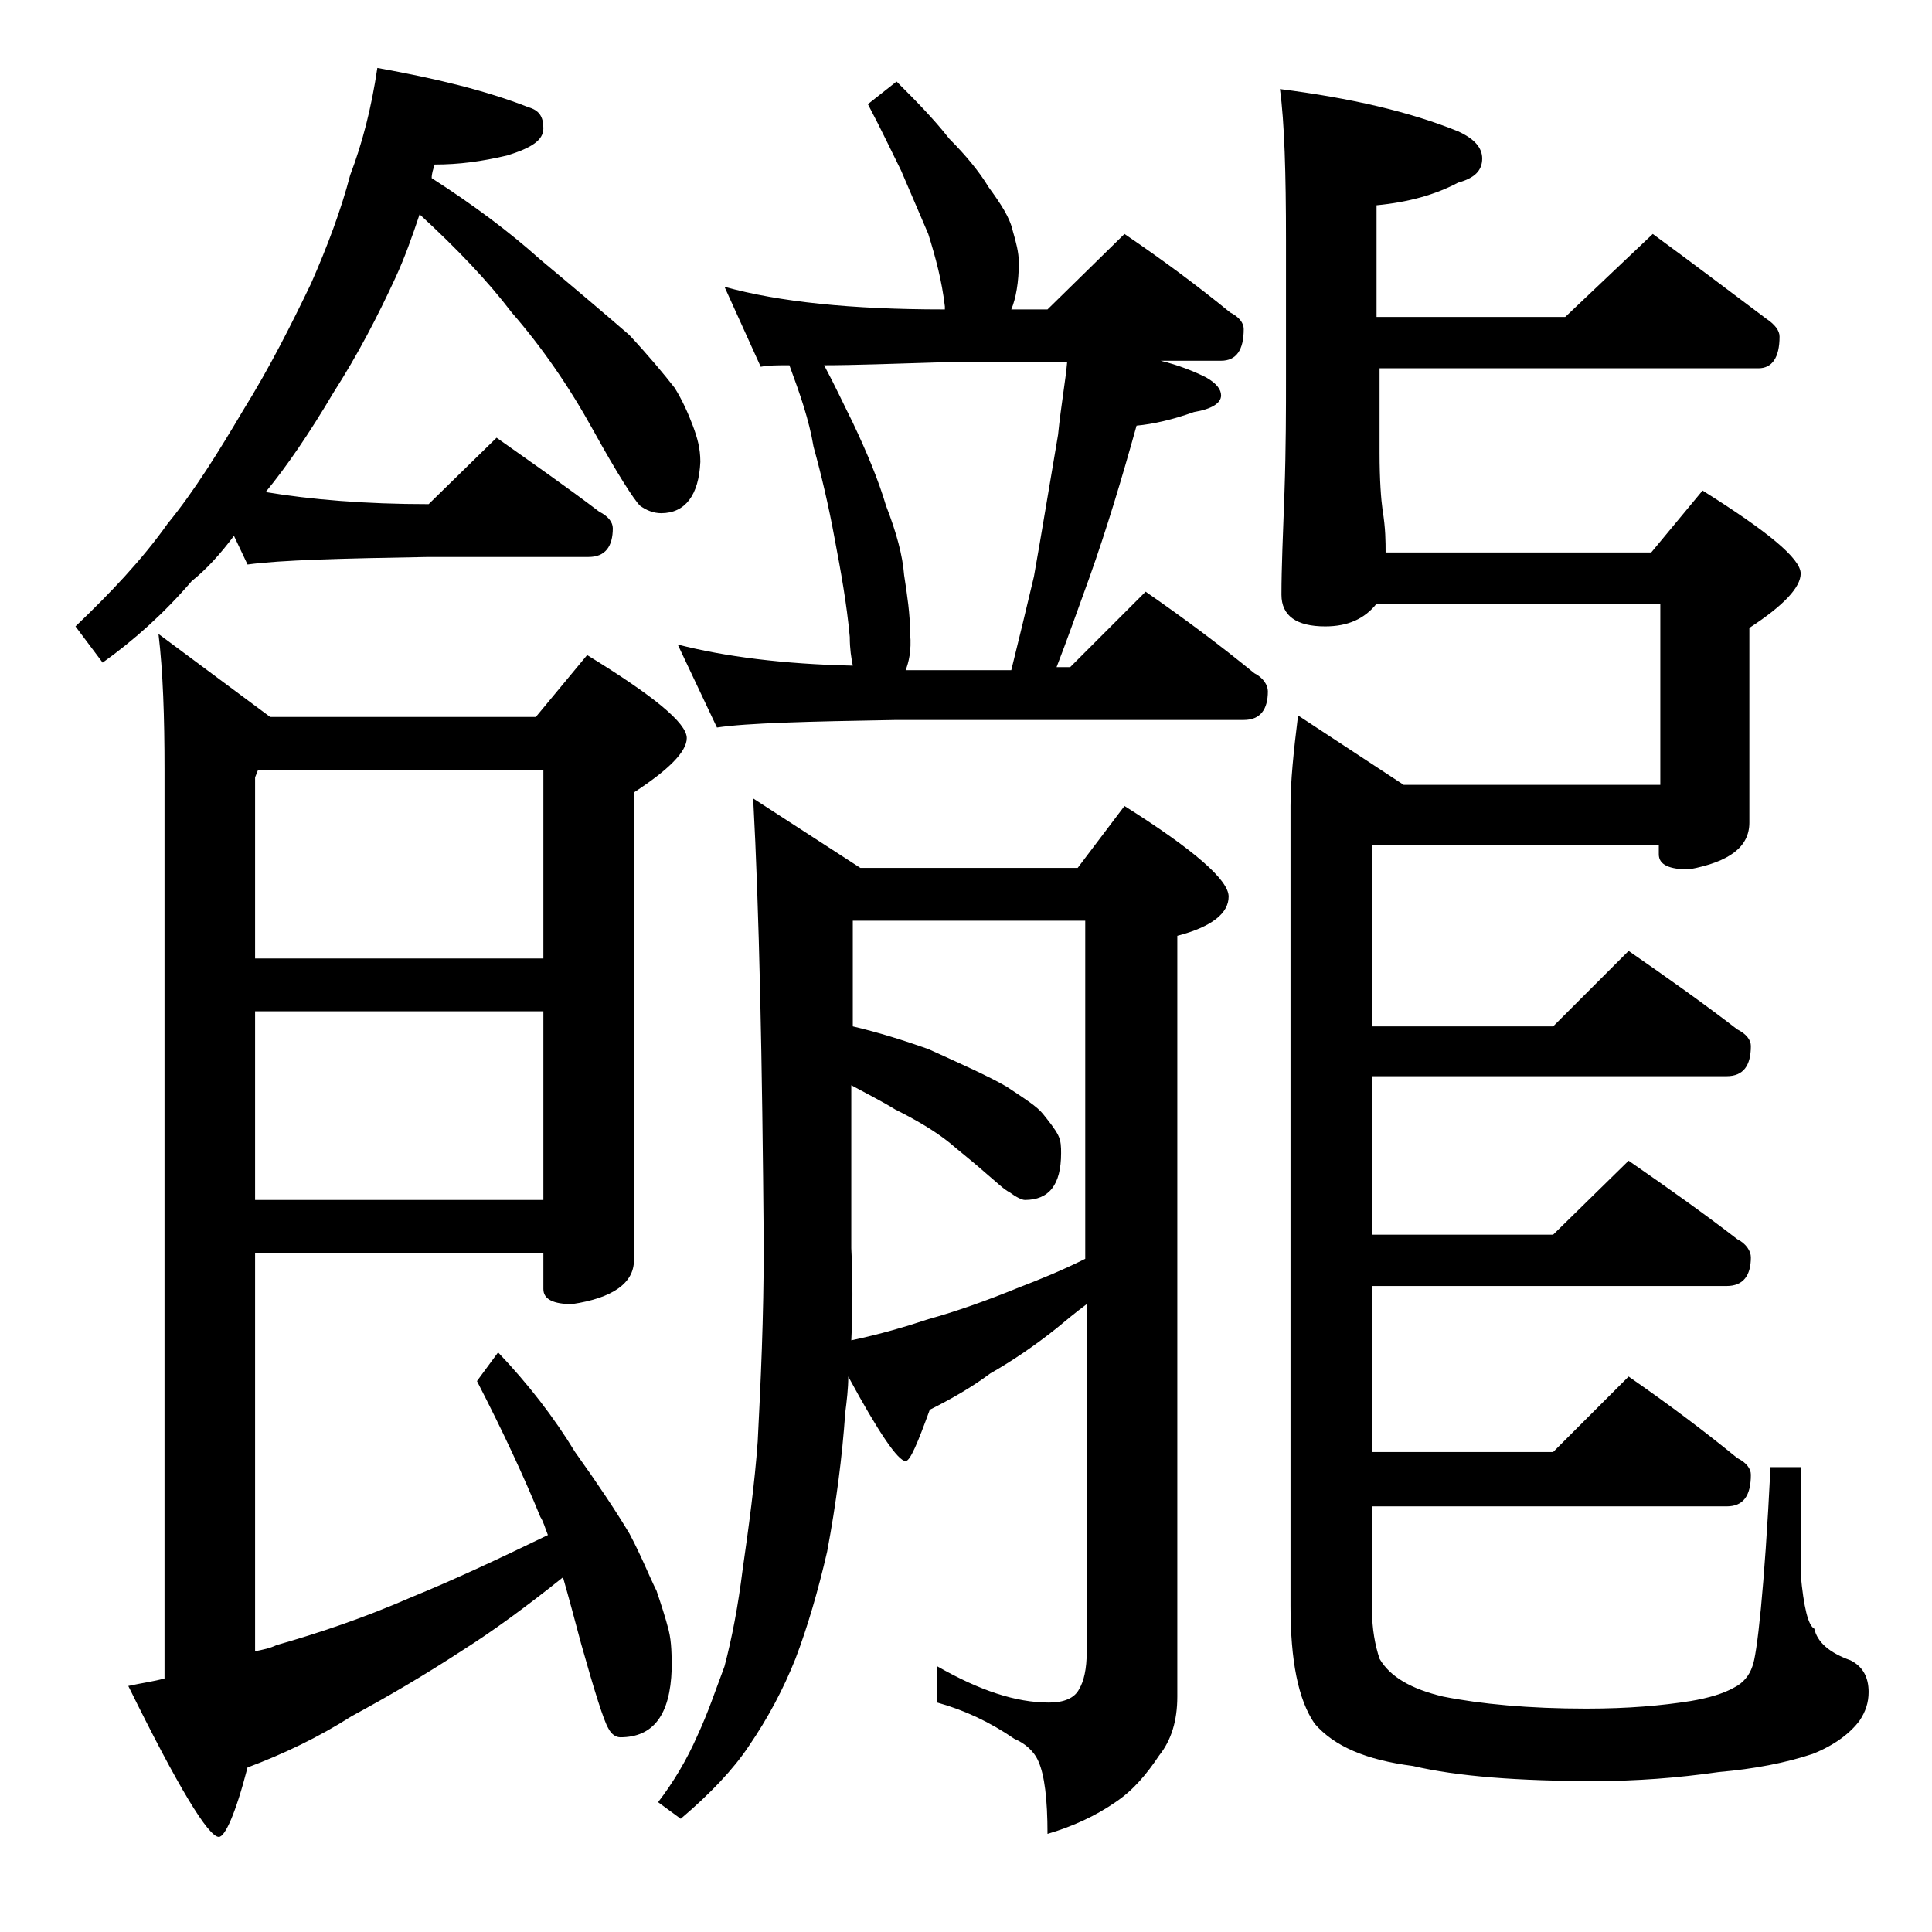 <?xml version="1.0" encoding="utf-8"?>
<!-- Generator: Adobe Illustrator 18.0.0, SVG Export Plug-In . SVG Version: 6.00 Build 0)  -->
<!DOCTYPE svg PUBLIC "-//W3C//DTD SVG 1.1//EN" "http://www.w3.org/Graphics/SVG/1.1/DTD/svg11.dtd">
<svg version="1.1" id="Layer_1" xmlns="http://www.w3.org/2000/svg" xmlns:xlink="http://www.w3.org/1999/xlink" x="0px" y="0px"
	 viewBox="0 0 128 128" enable-background="new 0 0 128 128" xml:space="preserve">
<path d="M25,4.5c3.9,0.7,7.2,1.5,10,2.6c0.7,0.2,1,0.6,1,1.4s-0.8,1.3-2.4,1.8c-1.7,0.4-3.2,0.6-4.8,0.6c-0.1,0.3-0.2,0.6-0.2,0.9
	c2.8,1.8,5.2,3.6,7.2,5.4c2.4,2,4.4,3.7,5.9,5c1.3,1.4,2.3,2.6,3,3.5c0.5,0.8,0.9,1.7,1.2,2.5c0.3,0.8,0.5,1.5,0.5,2.4
	c-0.1,2.2-1,3.4-2.6,3.4c-0.5,0-1-0.2-1.4-0.5c-0.4-0.4-1.5-2.1-3.1-5c-1.6-2.9-3.4-5.5-5.4-7.8c-1.6-2.1-3.6-4.2-6.1-6.5
	c-0.5,1.5-1,2.9-1.6,4.2c-1.2,2.6-2.5,5.1-4.1,7.6c-1.6,2.7-3.1,4.9-4.5,6.6c3,0.5,6.6,0.8,10.8,0.8l4.5-4.4
	c2.4,1.7,4.7,3.3,6.8,4.9c0.6,0.3,0.9,0.7,0.9,1.1c0,1.2-0.5,1.9-1.6,1.9H28.4c-5.8,0.1-9.8,0.2-12,0.5l-0.9-1.9
	c-0.9,1.2-1.8,2.2-2.8,3c-1.8,2.1-3.8,3.9-5.9,5.4L5,41.5c2.3-2.2,4.4-4.4,6.1-6.8c1.8-2.2,3.4-4.8,5-7.5c1.8-2.9,3.2-5.7,4.5-8.4
	c1.1-2.5,2-4.9,2.6-7.2C24,9.5,24.6,7.2,25,4.5z M16.9,83v26.4c0.5-0.1,1-0.2,1.4-0.4c2.8-0.8,5.8-1.8,9-3.2c2.7-1.1,5.7-2.5,9-4.1
	c-0.2-0.5-0.3-0.9-0.5-1.2c-1.1-2.7-2.5-5.7-4.2-9l1.4-1.9c2,2.1,3.7,4.3,5.1,6.6c1.5,2.1,2.7,3.9,3.6,5.4c0.8,1.5,1.3,2.8,1.8,3.8
	c0.3,0.9,0.6,1.8,0.8,2.6c0.2,0.8,0.2,1.7,0.2,2.6c-0.1,3-1.2,4.5-3.4,4.5c-0.3,0-0.6-0.2-0.8-0.6c-0.3-0.5-0.9-2.4-1.8-5.6
	c-0.4-1.5-0.8-3-1.2-4.4c-2.5,2-4.7,3.6-6.6,4.8c-2.6,1.7-5,3.1-7.4,4.4c-2.2,1.4-4.5,2.5-6.9,3.4c-0.8,3.1-1.5,4.6-1.9,4.6
	c-0.7,0-2.7-3.3-6-10c0.9-0.2,1.7-0.3,2.4-0.5V51c0-3.5-0.1-6.5-0.4-9l7.4,5.5h17.6l3.4-4.1c4.4,2.7,6.6,4.5,6.6,5.5
	c0,0.9-1.2,2.1-3.5,3.6v31c0,1.5-1.4,2.5-4.1,2.9c-1.2,0-1.9-0.3-1.9-1V83H16.9z M17.1,51l-0.2,0.5v12H36V51H17.1z M16.9,67v12.5H36
	V67H16.9z M49.9,52.9l7.1,4.6h14.4l3.1-4.1c4.6,2.9,6.9,4.9,6.9,6c0,1.1-1.1,2-3.4,2.6v50.4c0,1.6-0.4,2.9-1.2,3.9
	c-0.8,1.2-1.7,2.3-2.9,3.1c-1.3,0.9-2.8,1.6-4.5,2.1c0-2.3-0.2-3.9-0.6-4.8c-0.3-0.7-0.9-1.2-1.6-1.5c-1.6-1.1-3.3-1.9-5.1-2.4v-2.4
	c2.8,1.6,5.2,2.4,7.4,2.4c1,0,1.7-0.3,2-0.9c0.3-0.5,0.5-1.3,0.5-2.5v-23c-0.8,0.6-1.4,1.1-2,1.6c-1.5,1.2-3,2.2-4.4,3
	c-1.2,0.9-2.6,1.7-4,2.4c-0.8,2.2-1.3,3.4-1.6,3.4c-0.5,0-1.8-1.9-3.8-5.6c0,0.8-0.1,1.6-0.2,2.4c-0.2,2.9-0.6,6-1.2,9.2
	c-0.6,2.6-1.3,5-2.1,7.1c-0.8,2-1.8,3.9-3.1,5.8c-1,1.5-2.5,3.1-4.5,4.8l-1.5-1.1c1-1.3,1.9-2.8,2.6-4.4c0.7-1.5,1.2-3,1.8-4.6
	c0.5-1.9,0.9-4,1.2-6.4c0.4-2.8,0.8-5.7,1-8.5c0.2-3.9,0.4-8.2,0.4-13C50.5,70.2,50.3,60.3,49.9,52.9z M59.4,5.4
	c1.2,1.2,2.4,2.4,3.5,3.8c1.1,1.1,2,2.2,2.6,3.2c0.8,1.1,1.4,2,1.6,2.9c0.2,0.7,0.4,1.4,0.4,2.1c0,1.3-0.2,2.4-0.5,3.1h2.4l5.1-5
	c2.5,1.7,4.8,3.4,7,5.2c0.6,0.3,0.9,0.7,0.9,1.1c0,1.4-0.5,2.1-1.5,2.1h-4c1.2,0.3,2.2,0.7,3,1.1c0.7,0.4,1,0.8,1,1.2
	c0,0.5-0.6,0.9-1.8,1.1c-1.4,0.5-2.7,0.8-3.8,0.9c-1,3.6-2,6.9-3.1,10c-0.8,2.2-1.5,4.2-2.2,6h0.9l5-5c2.6,1.8,5,3.6,7.2,5.4
	c0.6,0.3,0.9,0.8,0.9,1.2c0,1.2-0.5,1.9-1.6,1.9h-23c-5.9,0.1-9.9,0.2-11.9,0.5l-2.6-5.5c3.1,0.8,7,1.3,11.6,1.4
	c-0.1-0.5-0.2-1.1-0.2-1.9c-0.2-2.2-0.6-4.4-1-6.5c-0.4-2.2-0.9-4.3-1.4-6.1c-0.3-1.8-0.9-3.5-1.6-5.4c-0.8,0-1.4,0-1.9,0.1L48,19
	c3.6,1,8.4,1.5,14.5,1.5h0.1v-0.2c-0.2-1.7-0.6-3.2-1.1-4.8c-0.6-1.4-1.2-2.8-1.8-4.2c-0.6-1.2-1.3-2.7-2.2-4.4L59.4,5.4z M60,44.4
	h7c0.5-2,1-4.1,1.5-6.2c0.5-2.8,1-5.9,1.6-9.4c0.2-2,0.5-3.6,0.6-4.8h-8.2c-3.3,0.1-6,0.2-7.9,0.2c0.7,1.3,1.3,2.6,1.9,3.8
	c0.9,1.9,1.7,3.8,2.2,5.5c0.7,1.8,1.1,3.3,1.2,4.6c0.2,1.3,0.4,2.6,0.4,3.9C60.4,43.1,60.2,43.9,60,44.4z M56.4,88.8
	c1.9-0.4,3.6-0.9,5.1-1.4c1.8-0.5,3.8-1.2,6-2.1c1.3-0.5,2.8-1.1,4.4-1.9V61H56.5v7c1.7,0.4,3.3,0.9,5,1.5c2.2,1,4,1.8,5.2,2.5
	c1.2,0.8,2,1.3,2.4,1.8c0.4,0.5,0.8,1,1,1.4c0.2,0.4,0.2,0.8,0.2,1.2c0,2.1-0.8,3.1-2.4,3.1c-0.2,0-0.6-0.2-1-0.5
	c-0.4-0.2-0.9-0.7-1.5-1.2c-0.9-0.8-1.8-1.5-2.5-2.1c-1-0.8-2.2-1.5-3.6-2.2c-0.8-0.5-1.8-1-2.9-1.6v10.8
	C56.5,84.7,56.5,86.8,56.4,88.8z M109.5,15.5c2.6,1.9,5.1,3.8,7.5,5.6c0.6,0.4,0.9,0.8,0.9,1.2c0,1.4-0.5,2.1-1.4,2.1H91.4V30
	c0,1.8,0.1,3.1,0.2,3.8c0.2,1.2,0.2,2.1,0.2,2.8h17.6l3.4-4.1c4.3,2.7,6.5,4.5,6.5,5.5c0,0.9-1.1,2.1-3.4,3.6v12.9
	c0,1.6-1.3,2.6-4,3.1c-1.3,0-2-0.3-2-1V56H90.9v12h12l5-5c2.6,1.8,5,3.5,7.2,5.2c0.6,0.3,0.9,0.7,0.9,1.1c0,1.3-0.5,2-1.6,2H90.9
	v10.5h12l5-4.9c2.6,1.8,5,3.5,7.2,5.2c0.6,0.3,0.9,0.8,0.9,1.2c0,1.2-0.5,1.9-1.6,1.9H90.9v11h12l5-5c2.6,1.8,5,3.6,7.2,5.4
	c0.6,0.3,0.9,0.7,0.9,1.1c0,1.4-0.5,2.1-1.6,2.1H90.9v6.9c0,1.2,0.2,2.3,0.5,3.2c0.7,1.2,2.1,2,4.2,2.5c2.5,0.5,5.7,0.8,9.5,0.8
	c2.8,0,5-0.2,6.9-0.5c1.2-0.2,2.2-0.5,2.9-0.9c0.6-0.3,1-0.8,1.2-1.4c0.3-0.7,0.8-5.1,1.2-13.2h2v7.1c0.2,2.2,0.5,3.4,0.9,3.6
	c0.2,0.9,1,1.6,2.4,2.1c0.8,0.4,1.2,1.1,1.2,2.1c0,0.7-0.2,1.3-0.6,1.9c-0.6,0.8-1.6,1.6-3.1,2.2c-1.8,0.6-3.9,1-6.2,1.2
	c-2.8,0.4-5.5,0.6-8.2,0.6c-5.1,0-9.1-0.3-12.1-1c-3.1-0.4-5.2-1.3-6.5-2.8c-1.1-1.6-1.6-4.2-1.6-7.8v-53c0-1.6,0.2-3.6,0.5-6l7,4.6
	H110V40H91.2c-0.8,1-1.9,1.5-3.4,1.5c-1.9,0-2.9-0.7-2.9-2.1c0-1.8,0.1-4,0.2-6.8c0.1-2.9,0.1-5.5,0.1-7.6v-9.1
	c0-4.4-0.1-7.8-0.4-10c4.7,0.6,8.6,1.5,11.8,2.8c1.1,0.5,1.6,1.1,1.6,1.8c0,0.8-0.5,1.3-1.6,1.6c-1.5,0.8-3.3,1.3-5.4,1.5v7.4h12.5
	L109.5,15.5z"/>
</svg>
